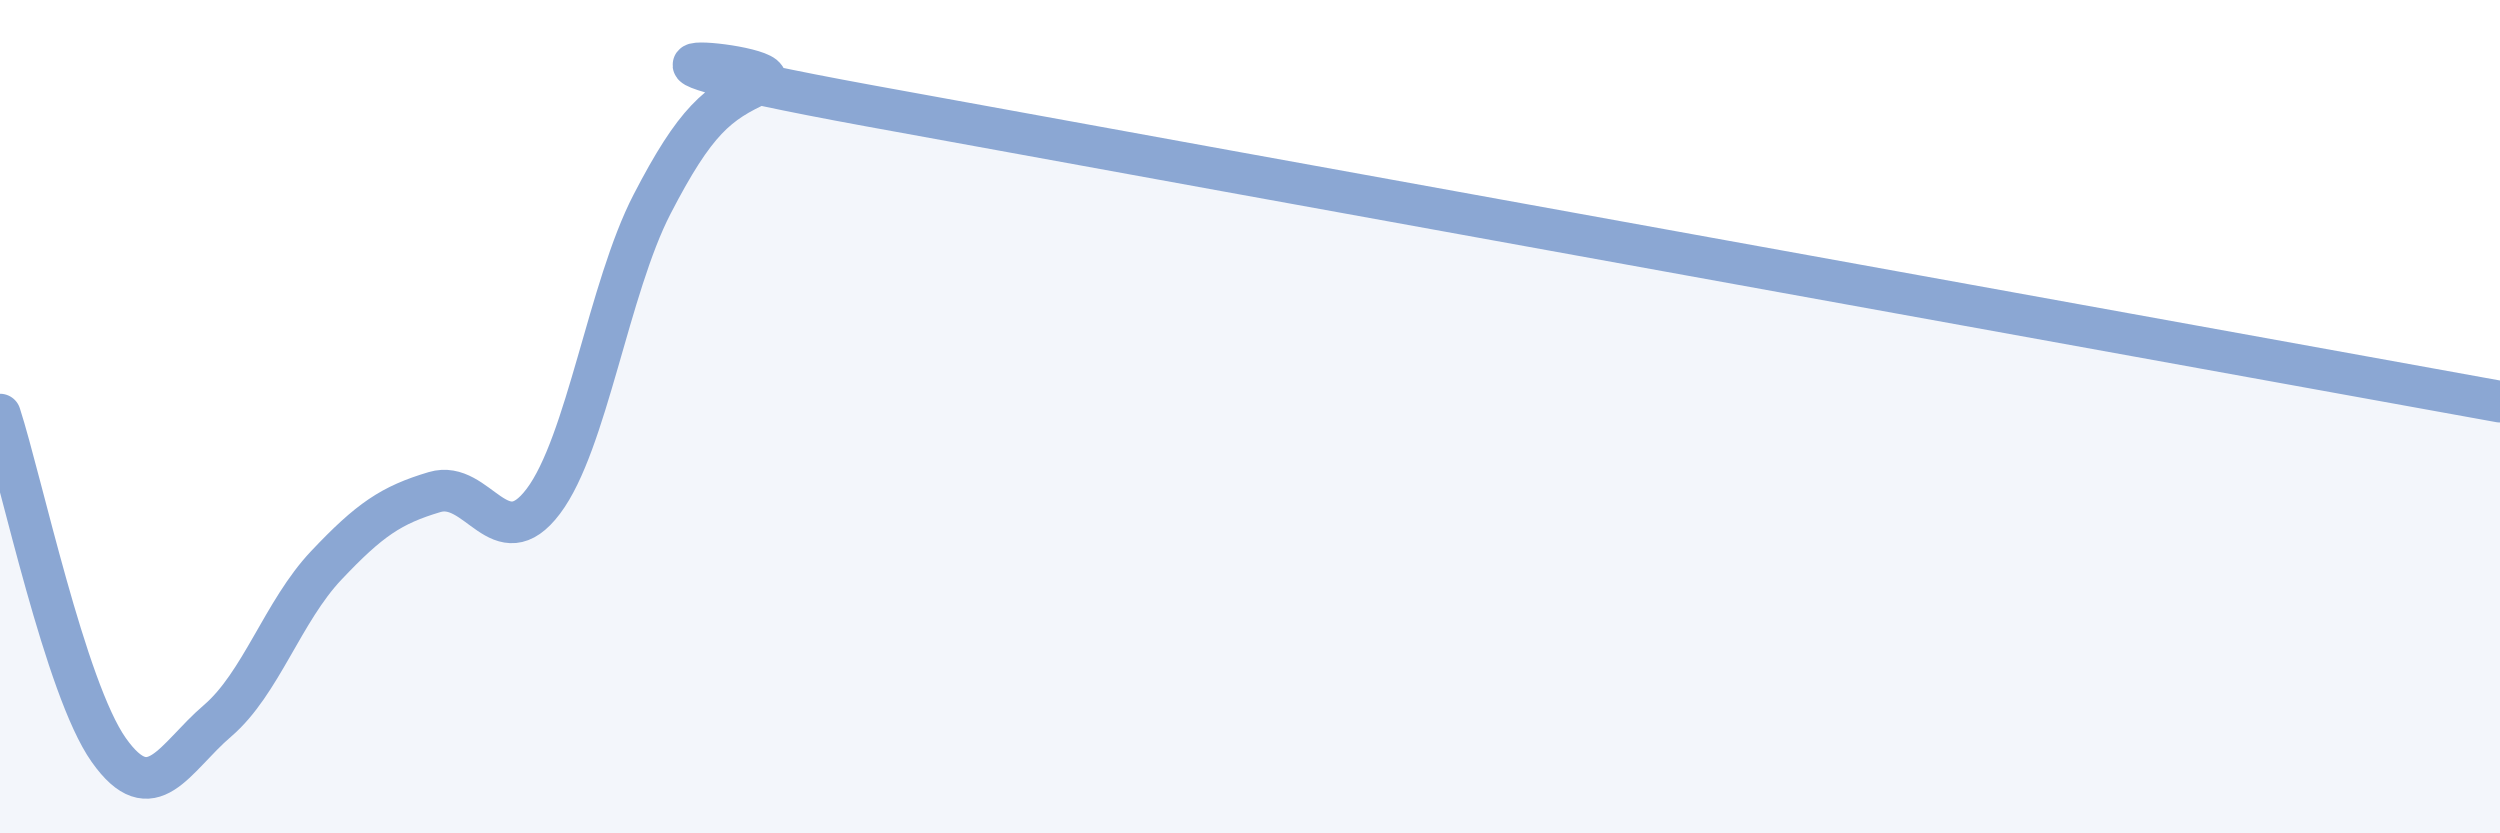 
    <svg width="60" height="20" viewBox="0 0 60 20" xmlns="http://www.w3.org/2000/svg">
      <path
        d="M 0,9.95 C 0.52,11.56 1.57,16.53 2.61,18 C 3.65,19.47 4.18,18.19 5.22,17.3 C 6.26,16.41 6.79,14.67 7.83,13.57 C 8.87,12.47 9.39,12.12 10.43,11.81 C 11.47,11.5 12,13.41 13.04,12.03 C 14.08,10.65 14.61,6.91 15.65,4.9 C 16.69,2.89 17.22,2.47 18.26,2 C 19.3,1.53 12.52,1.01 20.87,2.54 C 29.22,4.07 52.17,8.22 60,9.64L60 20L0 20Z"
        fill="#8ba7d3"
        opacity="0.1"
        stroke-linecap="round"
        stroke-linejoin="round"
      />
      <path
        d="M 0,9.95 C 0.52,11.56 1.57,16.53 2.61,18 C 3.65,19.47 4.18,18.19 5.22,17.3 C 6.26,16.41 6.79,14.67 7.83,13.57 C 8.87,12.47 9.39,12.12 10.43,11.81 C 11.47,11.5 12,13.41 13.04,12.03 C 14.08,10.65 14.61,6.91 15.65,4.9 C 16.69,2.89 17.22,2.47 18.26,2 C 19.3,1.53 12.52,1.01 20.87,2.54 C 29.22,4.07 52.17,8.22 60,9.64"
        stroke="#8ba7d3"
        stroke-width="1"
        fill="none"
        stroke-linecap="round"
        stroke-linejoin="round"
      />
    </svg>
  
